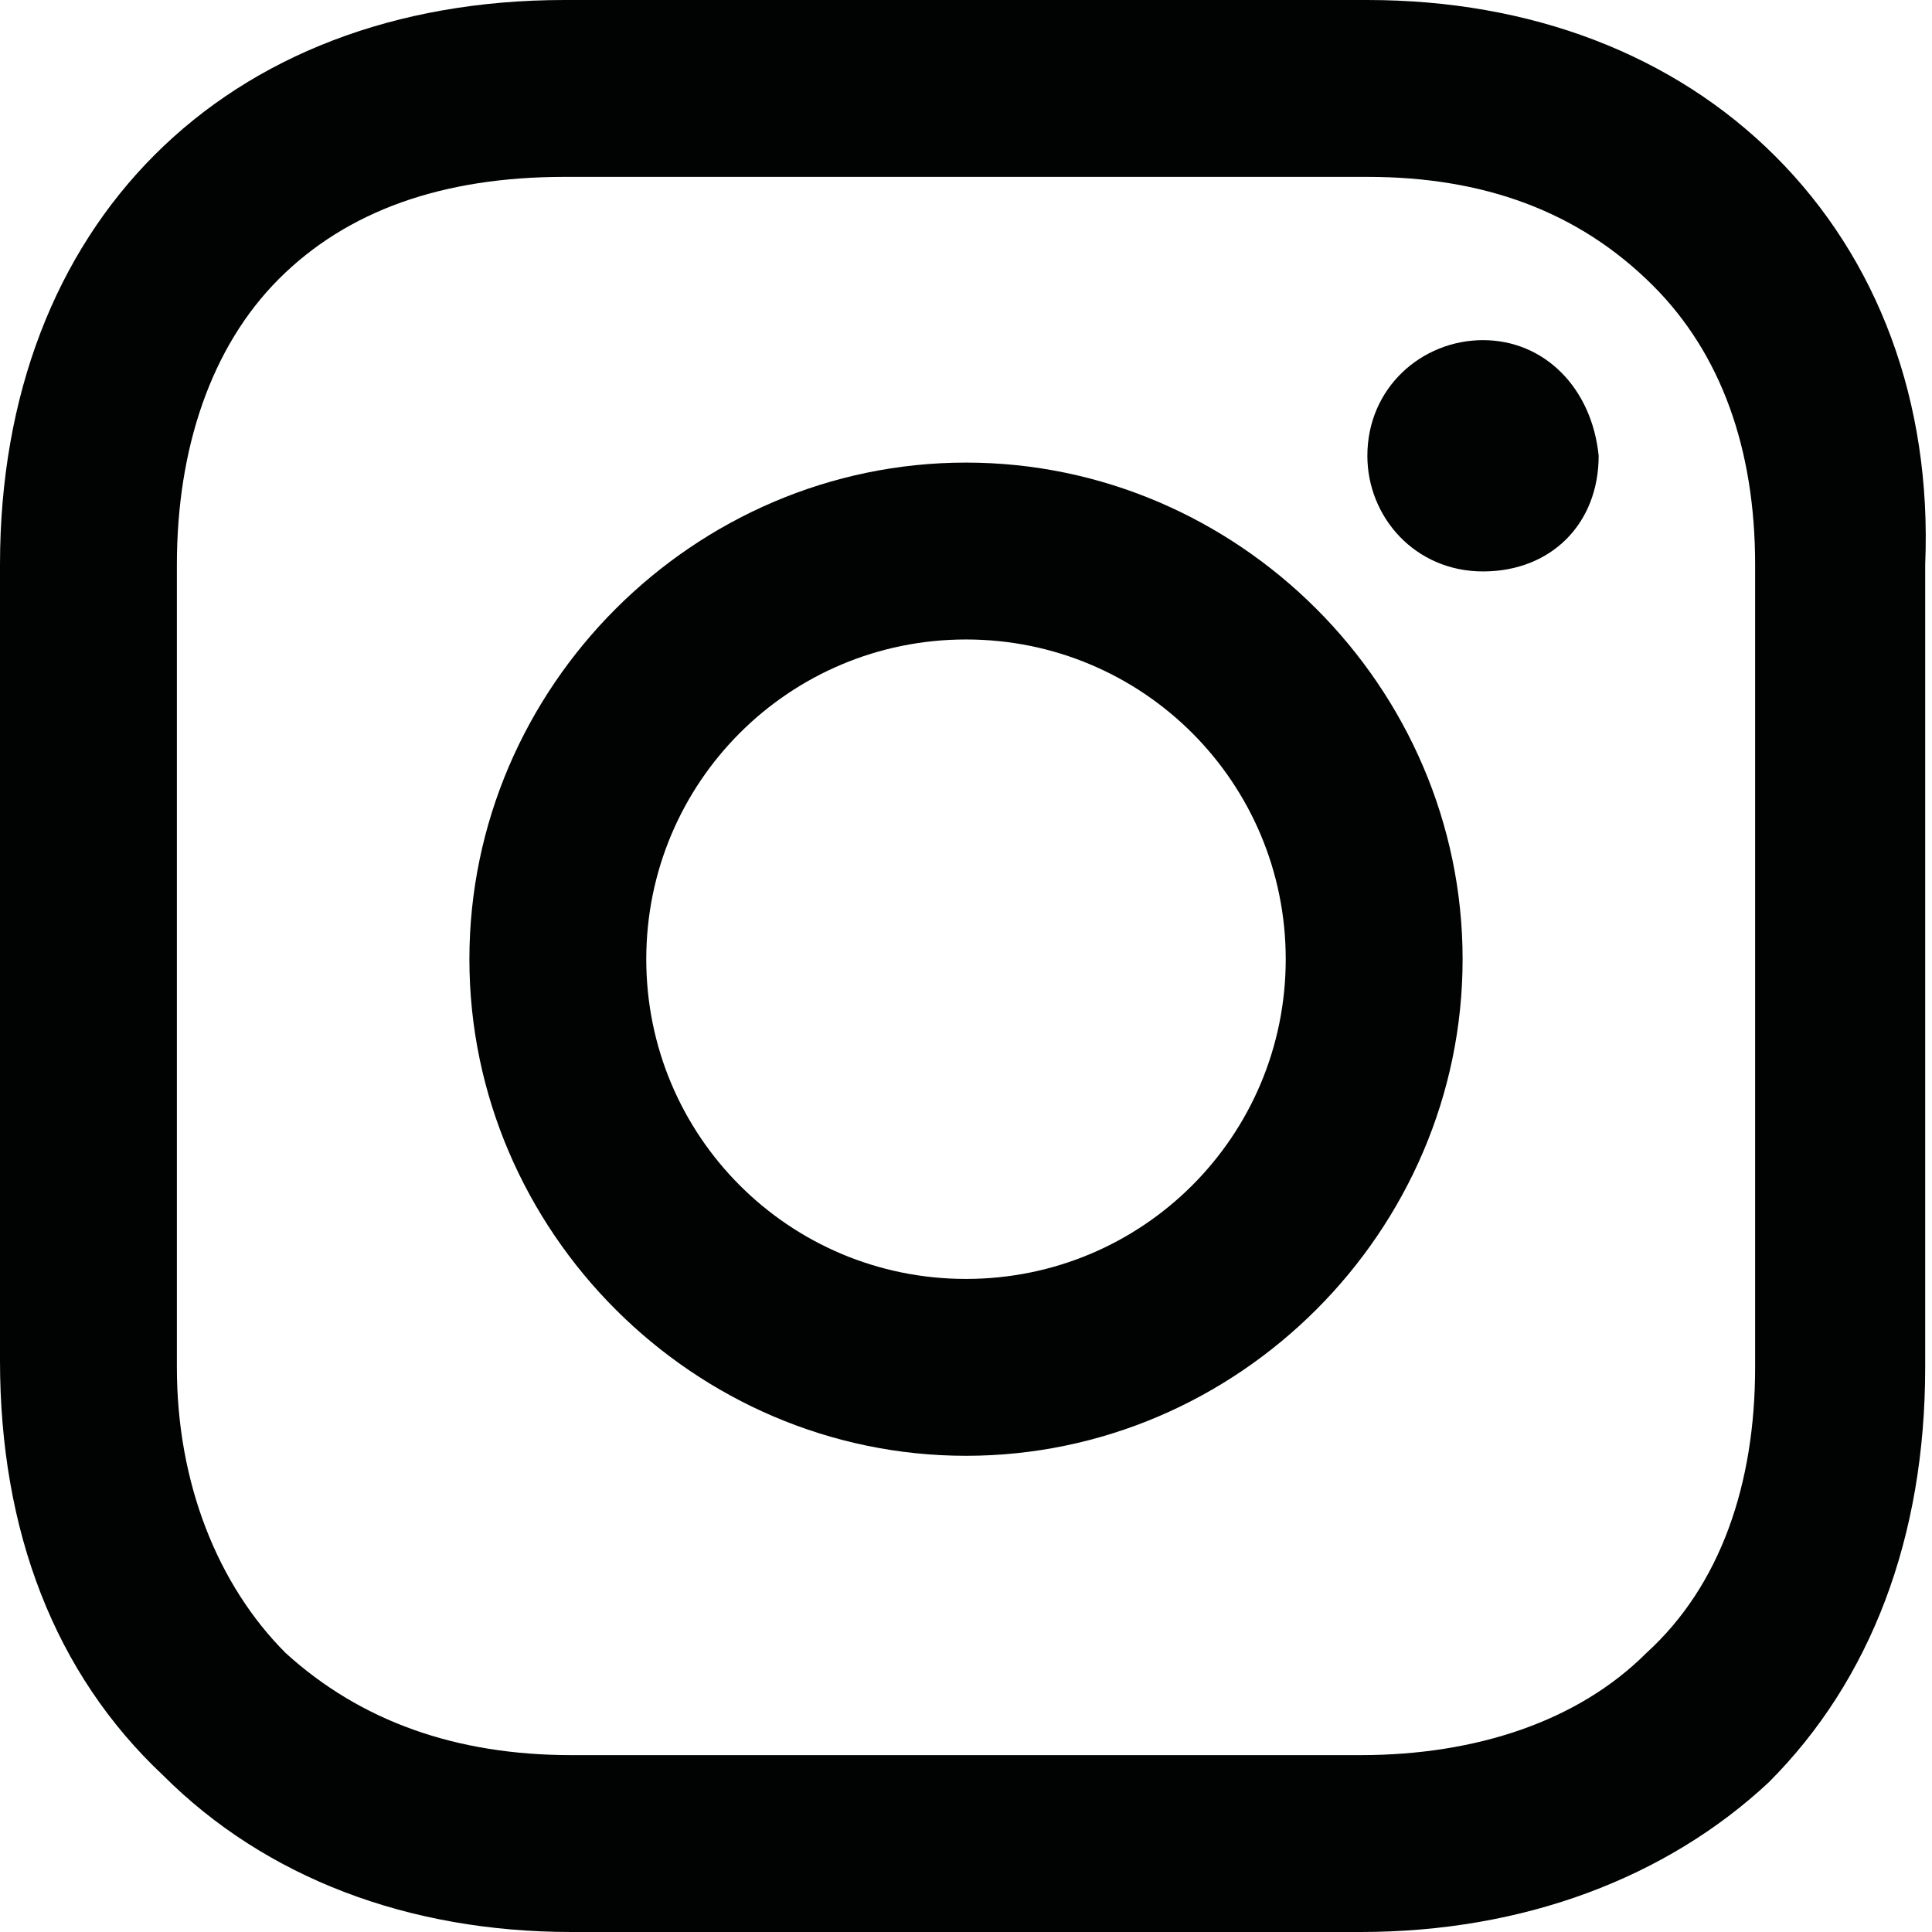 <?xml version="1.0" encoding="utf-8"?>
<!-- Generator: Adobe Illustrator 24.1.0, SVG Export Plug-In . SVG Version: 6.00 Build 0)  -->
<svg version="1.1" id="Layer_1" xmlns="http://www.w3.org/2000/svg" xmlns:xlink="http://www.w3.org/1999/xlink" x="0px" y="0px"
	 viewBox="0 0 28.4 28.4" style="enable-background:new 0 0 28.4 28.4;" xml:space="preserve">
<style type="text/css">
	.st0{clip-path:url(#SVGID_2_);}
	.st1{clip-path:url(#SVGID_4_);fill:#010202;}
	.st2{clip-path:url(#SVGID_6_);}
	.st3{clip-path:url(#SVGID_8_);fill:#010202;}
	.st4{clip-path:url(#SVGID_10_);}
	.st5{clip-path:url(#SVGID_12_);fill:#010202;}
</style>
<g>
	<defs>
		<path id="SVGID_1_" d="M14.2,6.8c-4,0-7.3,3.3-7.3,7.3c0,4,3.3,7.3,7.3,7.3c4,0,7.3-3.3,7.3-7.3C21.5,10.1,18.2,6.8,14.2,6.8
			 M14.2,18.8c-2.6,0-4.7-2.1-4.7-4.7c0-2.6,2.1-4.7,4.7-4.7s4.7,2.1,4.7,4.7C18.9,16.7,16.8,18.8,14.2,18.8"/>
	</defs>
	<clipPath id="SVGID_2_">
		<use xlink:href="#SVGID_1_"  style="overflow:visible;"/>
	</clipPath>
	<g class="st0">
		<defs>
			<rect id="SVGID_3_" x="-1497" y="-2335" width="1920" height="2542"/>
		</defs>
		<clipPath id="SVGID_4_">
			<use xlink:href="#SVGID_3_"  style="overflow:visible;"/>
		</clipPath>
		<rect x="1.9" y="1.8" class="st1" width="24.6" height="24.6"/>
	</g>
</g>
<g>
	<defs>
		<path id="SVGID_5_" d="M21.8,5c-0.9,0-1.7,0.7-1.7,1.7c0,0.9,0.7,1.7,1.7,1.7s1.7-0.7,1.7-1.7C23.4,5.7,22.7,5,21.8,5"/>
	</defs>
	<clipPath id="SVGID_6_">
		<use xlink:href="#SVGID_5_"  style="overflow:visible;"/>
	</clipPath>
	<g class="st2">
		<defs>
			<rect id="SVGID_7_" x="-1497" y="-2335" width="1920" height="2542"/>
		</defs>
		<clipPath id="SVGID_8_">
			<use xlink:href="#SVGID_7_"  style="overflow:visible;"/>
		</clipPath>
		<rect x="15.1" y="0" class="st3" width="13.3" height="13.3"/>
	</g>
</g>
<g>
	<defs>
		<path id="SVGID_9_" d="M26.1,2.3c-1.5-1.5-3.6-2.3-6-2.3H8.3C3.3,0,0,3.3,0,8.3V20c0,2.5,0.8,4.6,2.4,6.1c1.5,1.5,3.6,2.3,6,2.3
			H20c2.4,0,4.5-0.8,6-2.2c1.5-1.5,2.3-3.6,2.3-6.1V8.3C28.4,5.9,27.6,3.8,26.1,2.3z M25.8,20.1c0,1.7-0.5,3.2-1.6,4.2
			c-1,1-2.5,1.5-4.2,1.5H8.4c-1.7,0-3.1-0.5-4.2-1.5c-1-1-1.6-2.5-1.6-4.2V8.3c0-1.7,0.5-3.2,1.5-4.2c1-1,2.4-1.5,4.2-1.5h11.8
			c1.7,0,3.1,0.5,4.2,1.6c1,1,1.5,2.4,1.5,4.1V20.1z"/>
	</defs>
	<clipPath id="SVGID_10_">
		<use xlink:href="#SVGID_9_"  style="overflow:visible;"/>
	</clipPath>
	<g class="st4">
		<defs>
			<rect id="SVGID_11_" x="-1497" y="-2335" width="1920" height="2542"/>
		</defs>
		<clipPath id="SVGID_12_">
			<use xlink:href="#SVGID_11_"  style="overflow:visible;"/>
		</clipPath>
		<rect x="-5" y="-5" class="st5" width="38.4" height="38.4"/>
	</g>
</g>
</svg>
